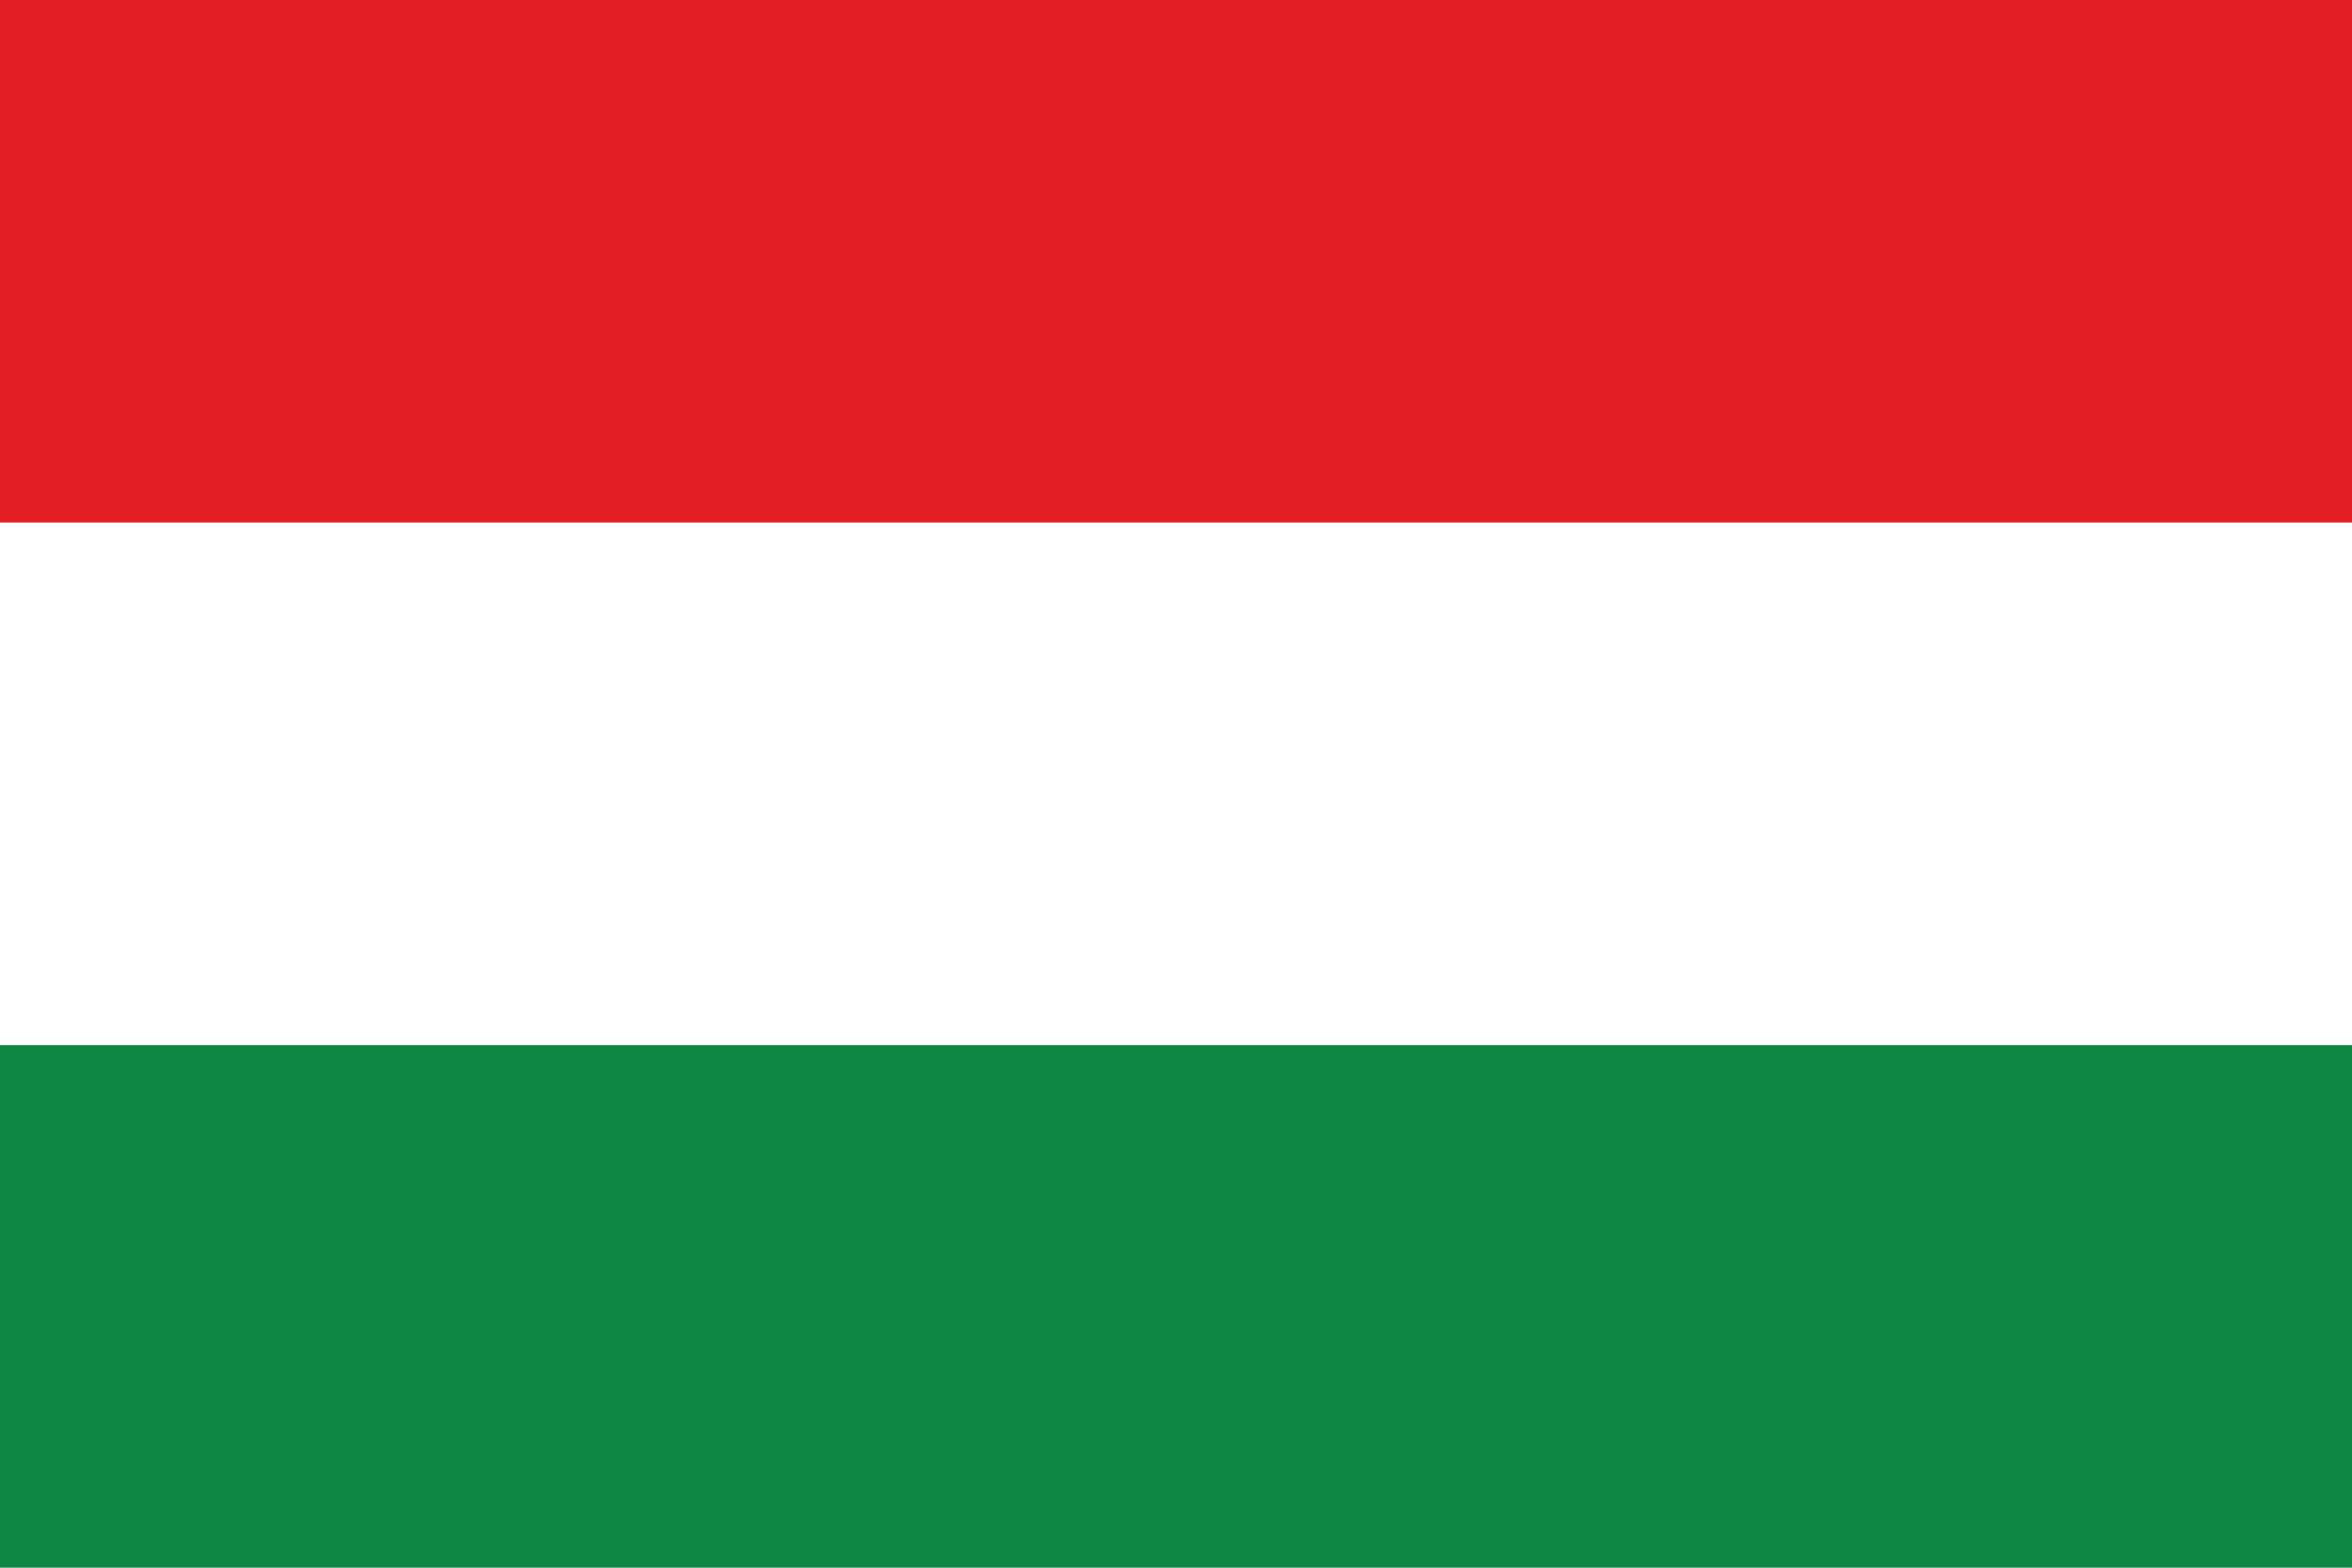 <?xml version="1.0" encoding="UTF-8" standalone="no"?>
<svg
   width="900"
   height="600"
   id="Flag_of_Peru"
   version="1.1"
   sodipodi:docname="Flag of Pozuzo (without coat of arms).svg"
   inkscape:version="1.1 (c68e22c387, 2021-05-23)"
   xmlns:inkscape="http://www.inkscape.org/namespaces/inkscape"
   xmlns:sodipodi="http://sodipodi.sourceforge.net/DTD/sodipodi-0.dtd"
   xmlns="http://www.w3.org/2000/svg"
   xmlns:svg="http://www.w3.org/2000/svg">
  <defs
     id="defs1007" />
  <sodipodi:namedview
     id="namedview1005"
     pagecolor="#ffffff"
     bordercolor="#666666"
     borderopacity="1.0"
     inkscape:pageshadow="2"
     inkscape:pageopacity="0.0"
     inkscape:pagecheckerboard="0"
     showgrid="false"
     inkscape:zoom="0.98287843"
     inkscape:cx="365.76243"
     inkscape:cy="342.87048"
     inkscape:window-width="1920"
     inkscape:window-height="1046"
     inkscape:window-x="-11"
     inkscape:window-y="-11"
     inkscape:window-maximized="1"
     inkscape:current-layer="Flag_of_Peru" />
  <rect
     style="fill:#ffffff;fill-opacity:1;stroke-width:0.737;stroke-linejoin:round"
     id="rect1209"
     width="900"
     height="600"
     x="0"
     y="0" />
  <rect
     style="fill:#e31e24;fill-opacity:1;stroke-width:0.426;stroke-linejoin:round"
     id="rect1123"
     width="900"
     height="200"
     x="0"
     y="0" />
  <rect
     style="fill:#0d8743;fill-opacity:1;stroke-width:0.426;stroke-linejoin:round"
     id="rect1207"
     width="900"
     height="200"
     x="0"
     y="400" />
</svg>
